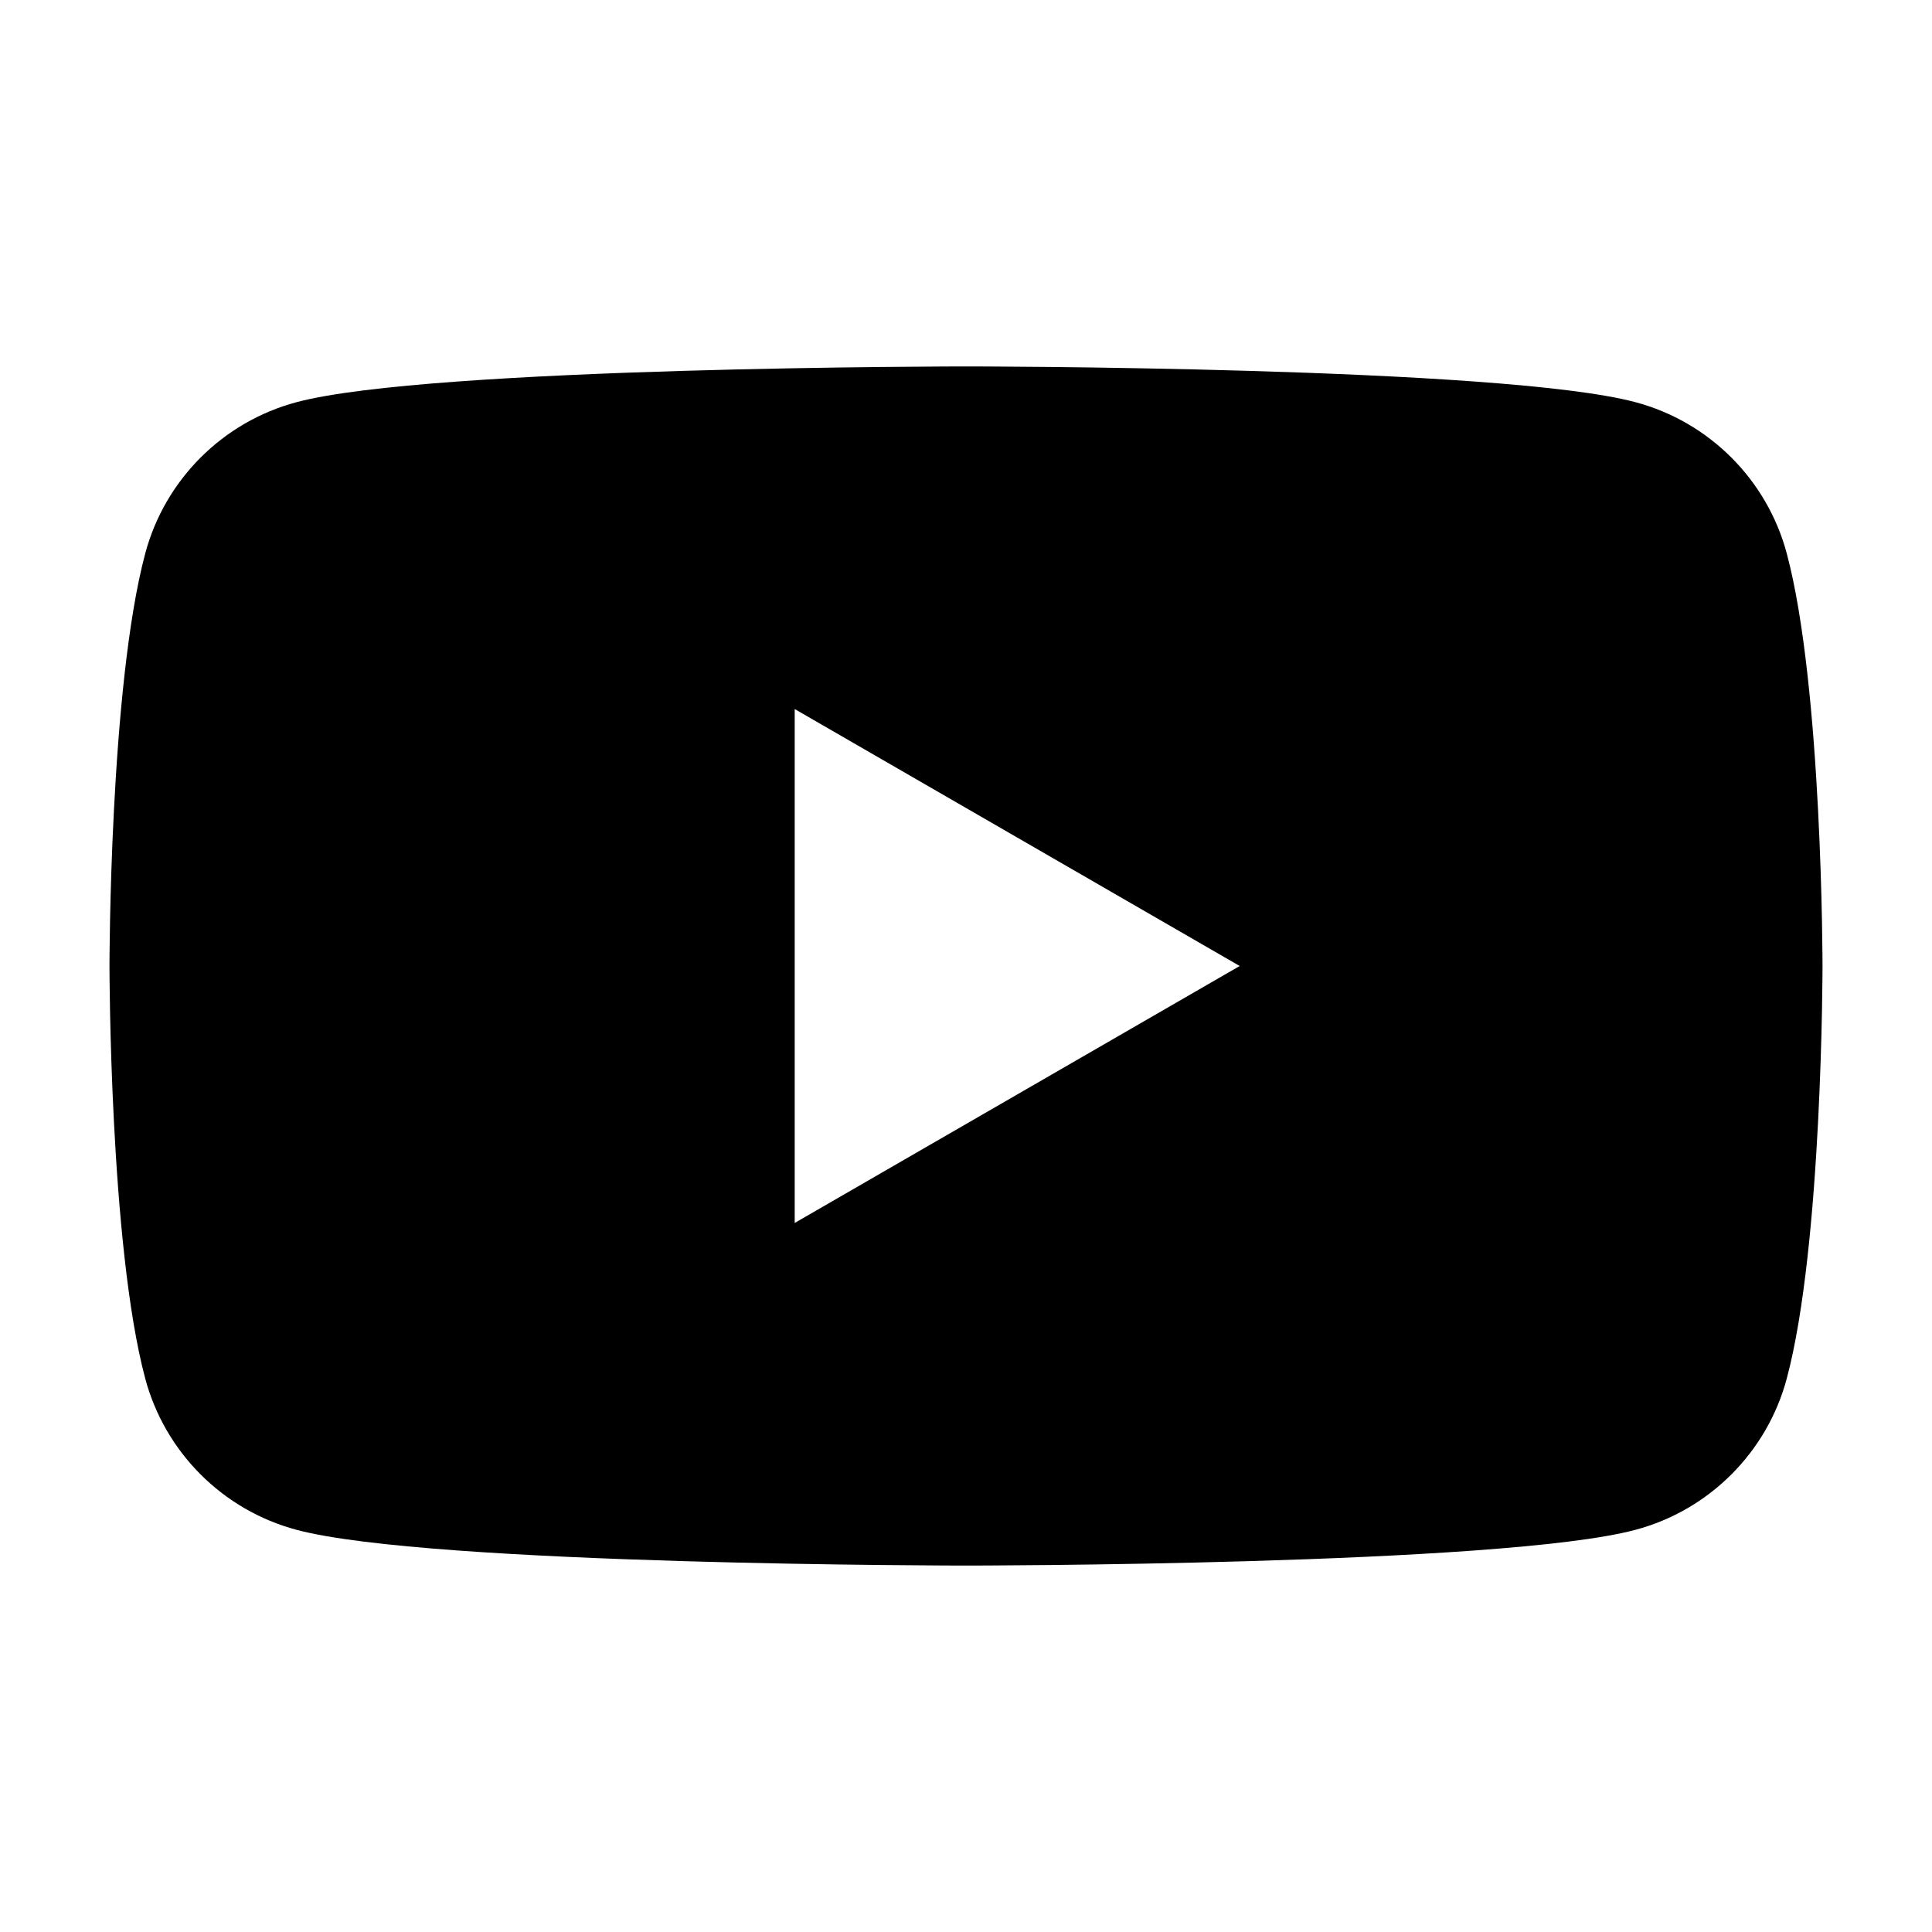 <?xml version="1.0" encoding="UTF-8"?><svg id="b" xmlns="http://www.w3.org/2000/svg" viewBox="0 0 60 60"><rect x="-314" y="-53" width="522" height="166" style="fill:none; stroke-width:0px;"/><rect width="60" height="60" style="fill:none; stroke-width:0px;"/><path d="m55.49,17.19c-.61-2.29-2.41-4.09-4.7-4.7-4.15-1.11-20.79-1.11-20.79-1.11,0,0-16.64,0-20.79,1.11-2.29.61-4.09,2.41-4.7,4.7-1.11,4.15-1.11,12.81-1.11,12.81,0,0,0,8.66,1.11,12.81.61,2.29,2.41,4.09,4.7,4.7,4.15,1.11,20.79,1.11,20.79,1.11,0,0,16.64,0,20.79-1.11,2.29-.61,4.09-2.41,4.7-4.7,1.11-4.15,1.11-12.81,1.11-12.81,0,0,0-8.66-1.11-12.81Zm-30.81,20.79v-15.96l13.82,7.98-13.82,7.98Z" style="stroke-width:0px;"/></svg>
